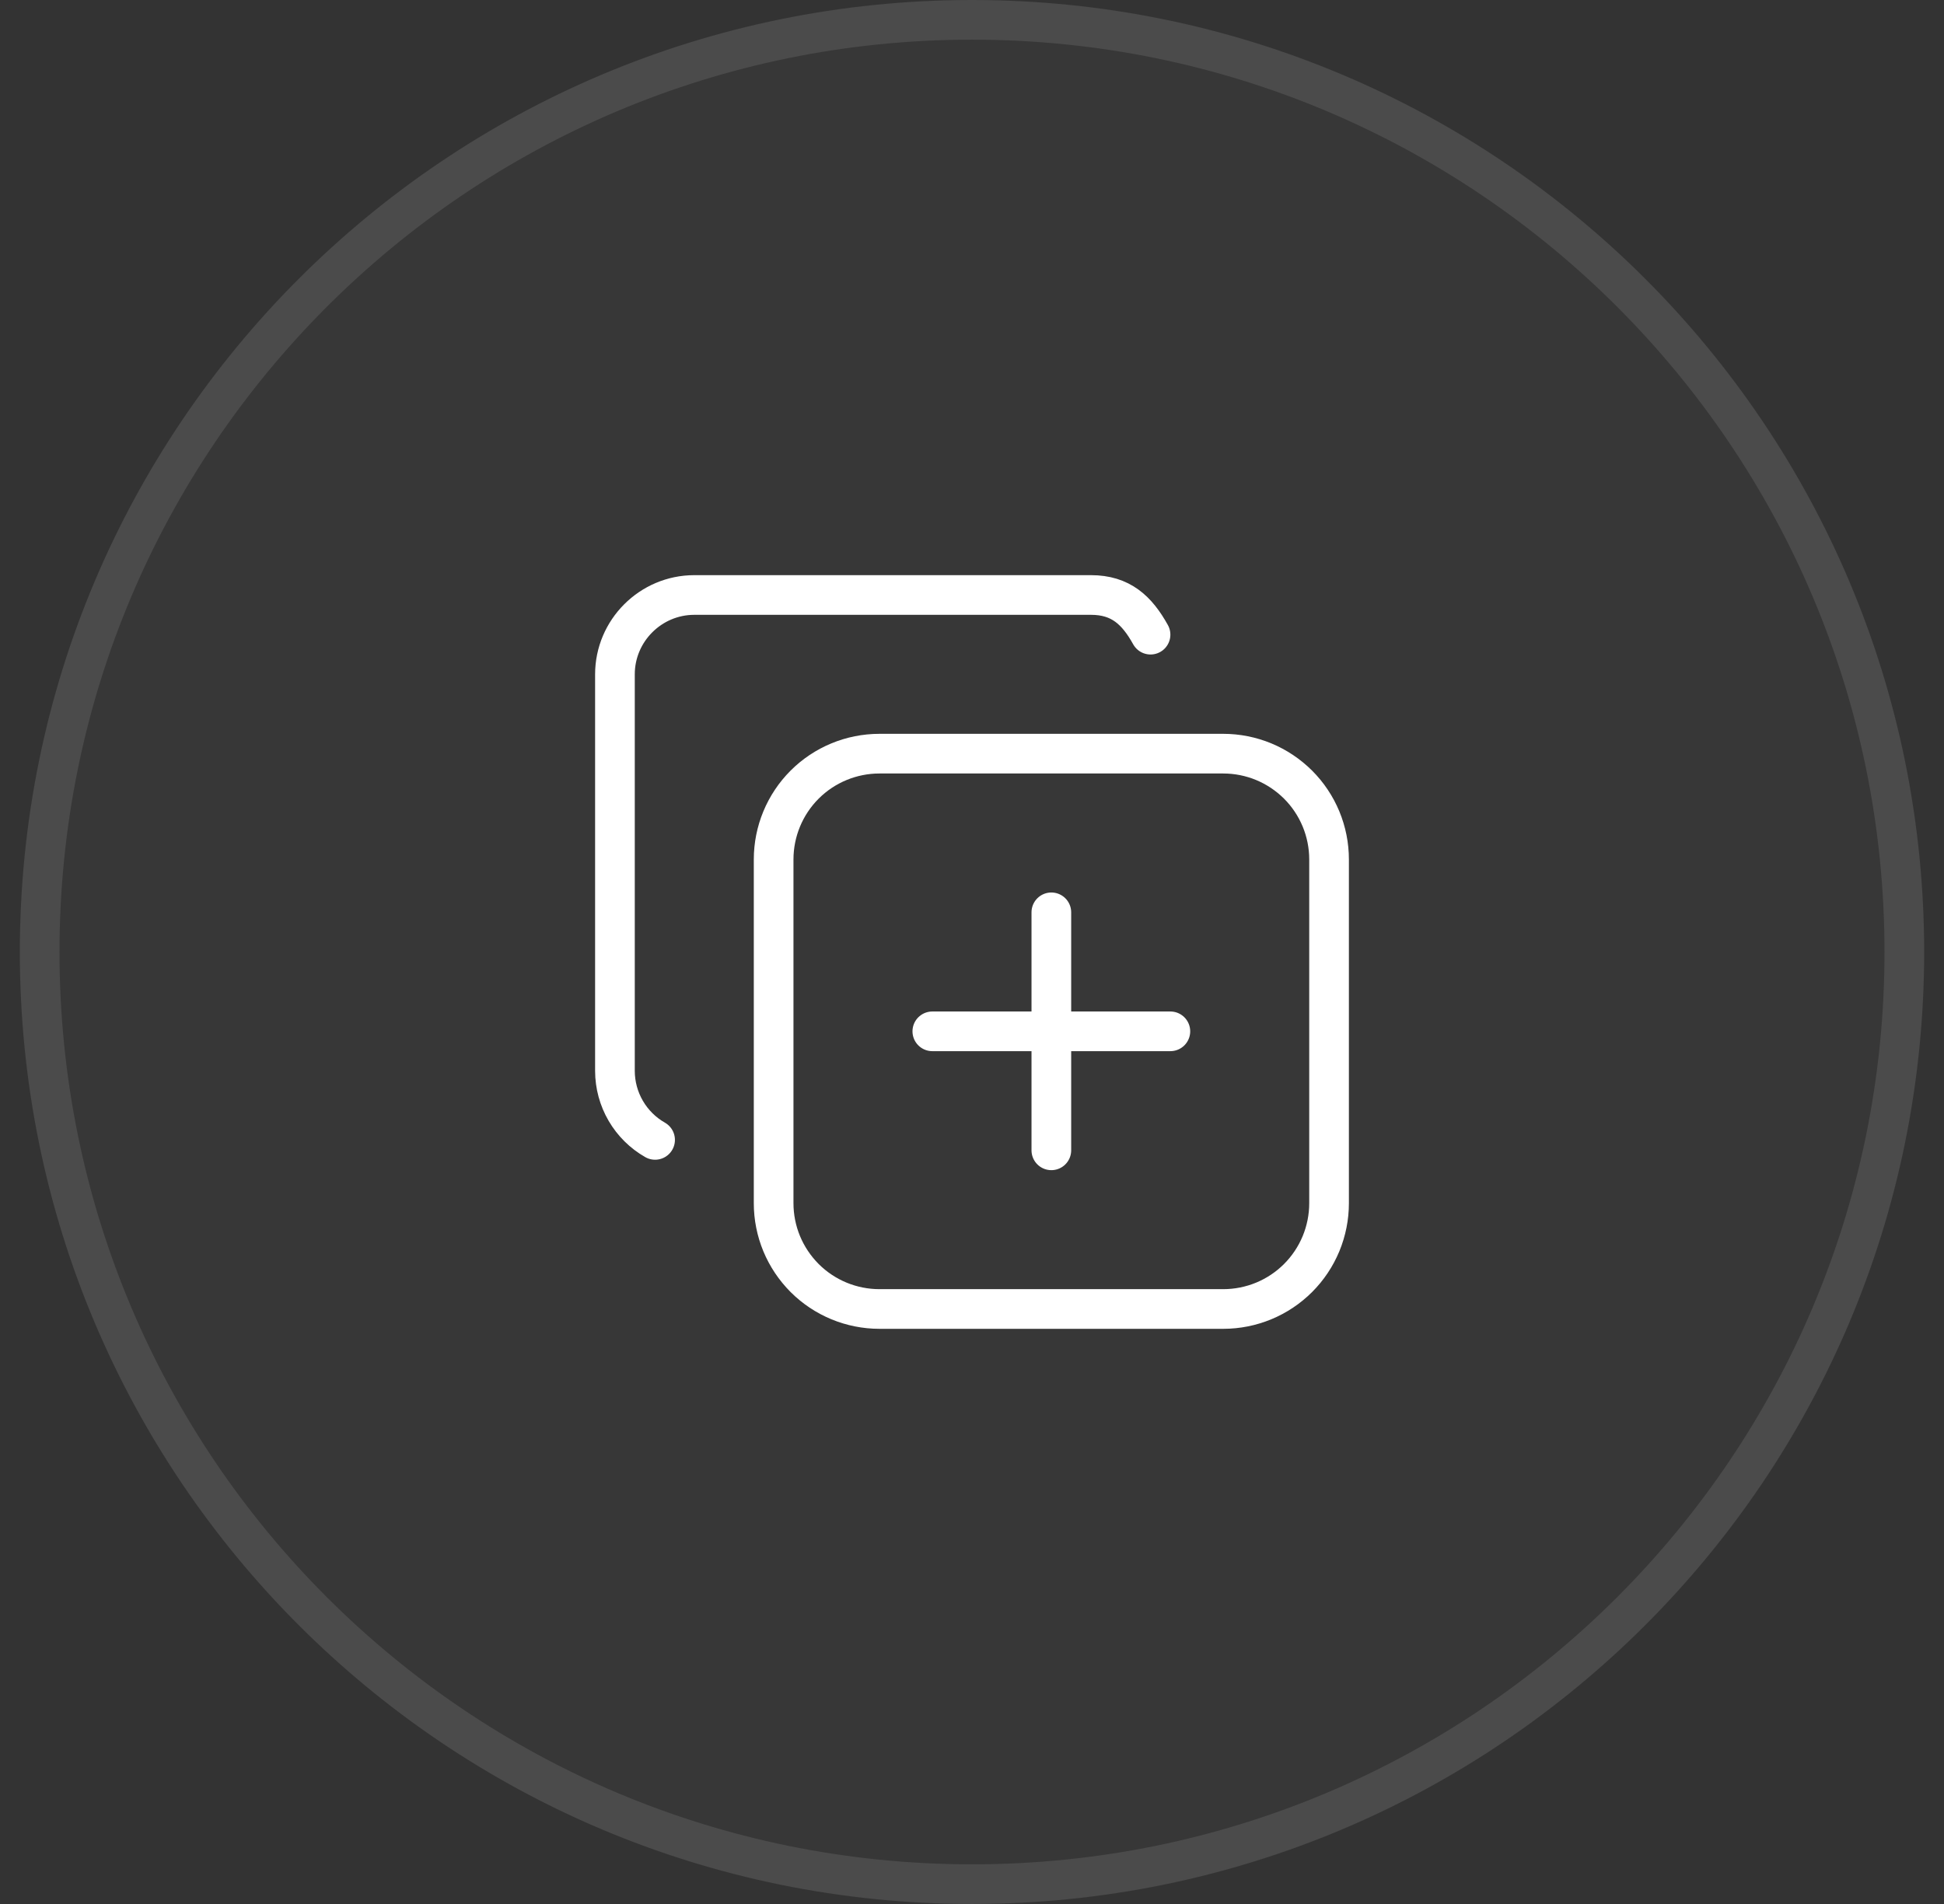 <svg width="49" height="48" viewBox="0 0 49 48" fill="none" xmlns="http://www.w3.org/2000/svg">
<rect x="0" y="0" width="49" height="48" fill="#333333" stroke="none"/>
<path d="M0.5 24C0.5 10.745 11.245 0 24.5 0C37.755 0 48.5 10.745 48.5 24C48.5 37.255 37.755 48 24.5 48C11.245 48 0.5 37.255 0.5 24Z" fill="white" fill-opacity="0.02"/>
<path d="M24.5 0.5C37.479 0.5 48 11.021 48 24C48 36.979 37.479 47.5 24.5 47.5C11.521 47.5 1 36.979 1 24C1 11.021 11.521 0.5 24.5 0.5Z" stroke="white" stroke-opacity="0.1"/>
<path d="M16.512 28.737C16.205 28.562 15.95 28.309 15.773 28.005C15.595 27.7 15.501 27.353 15.5 27V17C15.5 15.9 16.4 15 17.5 15H27.5C28.25 15 28.658 15.385 29 16M23.5 26H29.5M26.5 23V29M19.5 21.667C19.5 20.96 19.781 20.281 20.281 19.781C20.781 19.281 21.46 19 22.167 19H30.833C31.183 19 31.53 19.069 31.854 19.203C32.177 19.337 32.471 19.534 32.719 19.781C32.967 20.029 33.163 20.323 33.297 20.646C33.431 20.97 33.5 21.317 33.5 21.667V30.333C33.5 30.683 33.431 31.03 33.297 31.354C33.163 31.677 32.967 31.971 32.719 32.219C32.471 32.467 32.177 32.663 31.854 32.797C31.53 32.931 31.183 33 30.833 33H22.167C21.817 33 21.47 32.931 21.146 32.797C20.823 32.663 20.529 32.467 20.281 32.219C20.034 31.971 19.837 31.677 19.703 31.354C19.569 31.03 19.5 30.683 19.5 30.333V21.667Z" stroke="white" stroke-linecap="round" stroke-linejoin="round"/>
</svg>
